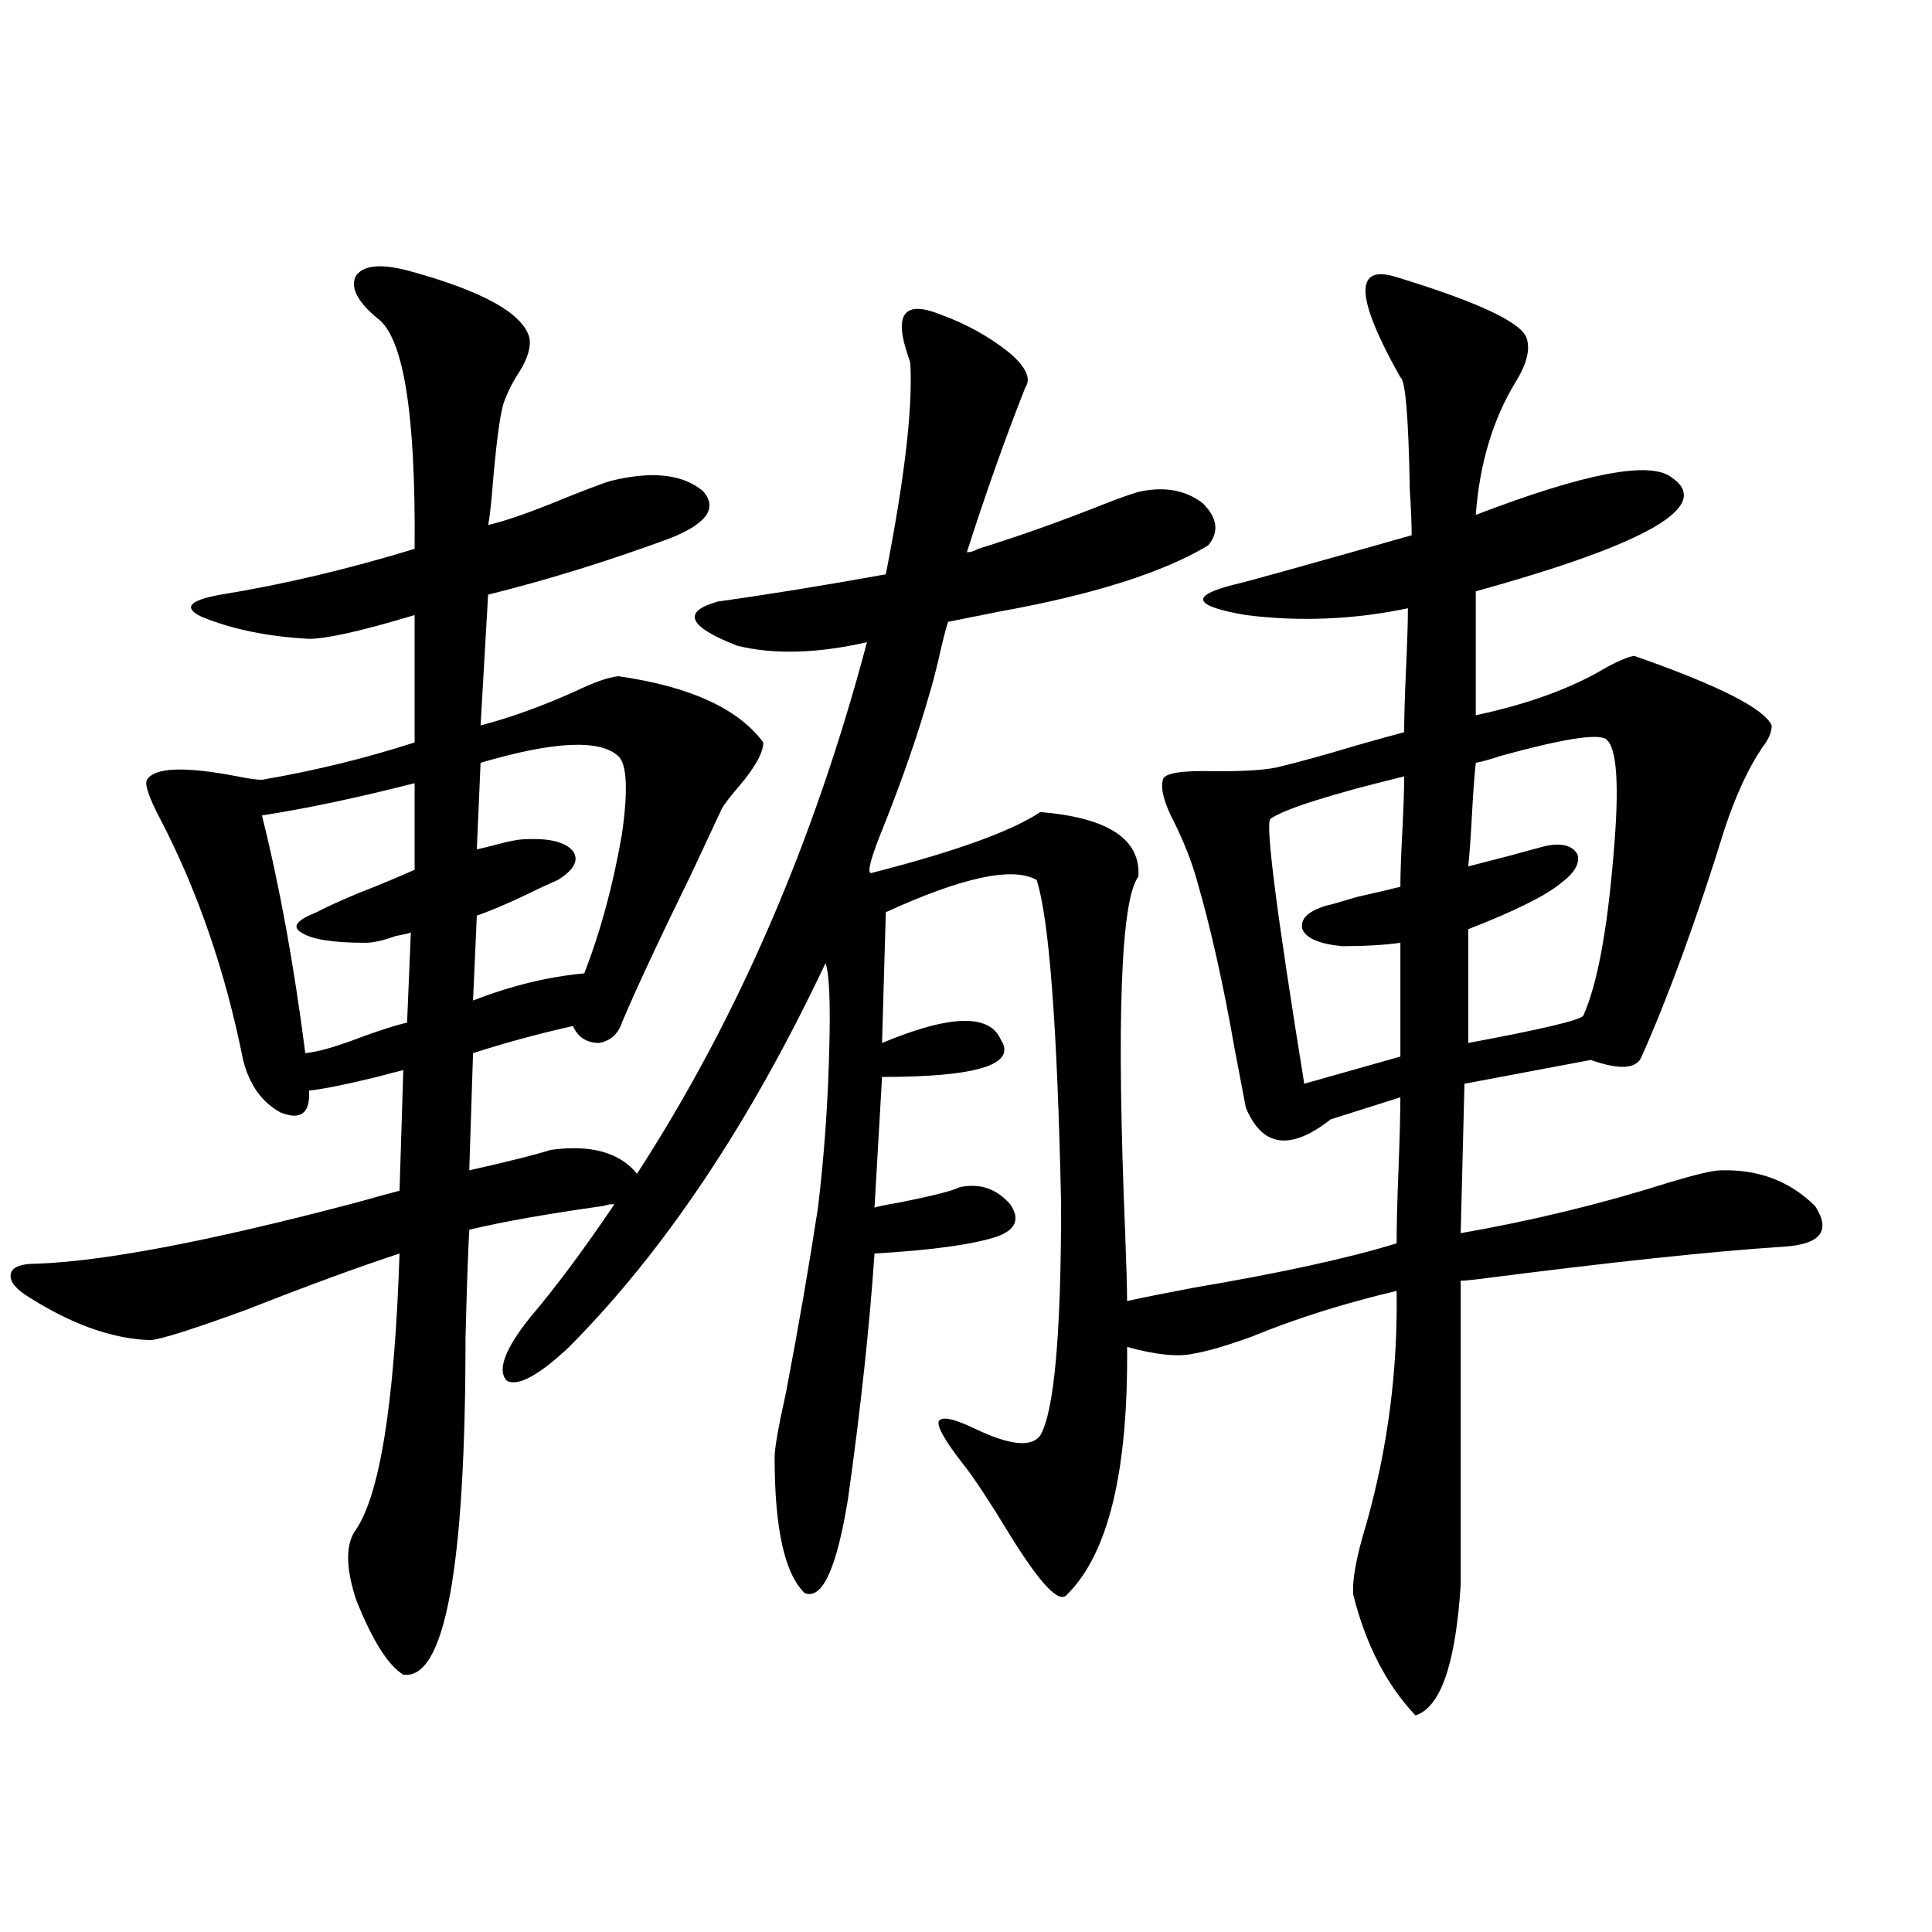 <?xml version="1.0" encoding="utf-8"?>
<!-- Generator: Adobe Illustrator 16.0.0, SVG Export Plug-In . SVG Version: 6.00 Build 0)  -->
<!DOCTYPE svg PUBLIC "-//W3C//DTD SVG 1.1//EN" "http://www.w3.org/Graphics/SVG/1.1/DTD/svg11.dtd">
<svg version="1.1" id="图层_1" xmlns="http://www.w3.org/2000/svg" xmlns:xlink="http://www.w3.org/1999/xlink" x="0px" y="0px"
	 width="1000px" height="1000px" viewBox="0 0 1000 1000" enable-background="new 0 0 1000 1000" xml:space="preserve">
<path d="M722.885,143.457c42.271,12.896,64.709,23.442,67.315,31.641c1.951,5.864,0,13.486-5.854,22.852
	c-11.707,19.336-18.536,42.188-20.487,68.555c56.584-21.67,90.395-28.125,101.461-19.336
	c21.463,14.653-12.362,34.277-101.461,58.887v64.16c27.316-5.85,49.755-14.063,67.315-24.609c6.494-3.516,11.372-5.562,14.634-6.152
	c43.566,15.244,67.315,27.246,71.218,36.035c0,3.516-1.631,7.334-4.878,11.426c-7.164,10.547-13.658,24.609-19.512,42.188
	c-14.313,46.294-28.627,85.557-42.926,117.773c-2.606,6.455-11.387,7.031-26.341,1.758l-65.364,12.305l-1.951,77.344
	c37.072-6.44,73.169-15.229,108.29-26.367c13.658-4.092,22.438-6.152,26.341-6.152c19.512-0.576,35.762,5.576,48.779,18.457
	c8.445,12.896,2.927,19.927-16.585,21.094c-36.432,2.349-88.778,7.91-157.069,16.699c-4.558,0.591-7.805,0.879-9.756,0.879v157.324
	c-2.606,41.007-10.411,63.57-23.414,67.676c-14.969-15.82-25.7-36.625-32.194-62.402c-0.655-7.607,1.616-19.912,6.829-36.914
	c11.052-39.248,16.25-79.39,15.609-120.41c-27.316,6.455-52.361,14.365-75.12,23.73c-13.018,4.697-23.094,7.622-30.243,8.789
	c-7.805,1.758-19.191,0.591-34.146-3.516c0.641,64.463-9.756,107.227-31.219,128.32c-3.902,4.684-13.658-5.562-29.268-30.762
	c-11.066-18.154-19.191-30.459-24.39-36.914c-9.115-11.714-13.338-19.033-12.683-21.973c1.296-2.925,7.47-1.758,18.536,3.516
	c18.201,8.789,29.588,9.971,34.146,3.516c7.149-12.305,10.731-52.144,10.731-119.531c-1.951-91.982-6.188-147.944-12.683-167.871
	c-12.362-7.031-38.383-1.455-78.047,16.699l-1.951,67.676c35.121-14.639,55.608-15.229,61.462-1.758
	c8.445,12.896-12.042,19.336-61.462,19.336l-3.902,67.676c1.296-0.576,5.519-1.455,12.683-2.637
	c17.561-3.516,27.957-6.152,31.219-7.91c10.396-2.334,19.177,0.591,26.341,8.789c5.198,7.622,2.927,13.184-6.829,16.699
	c-12.362,4.106-33.505,7.031-63.413,8.789c-2.606,38.096-7.164,80.283-13.658,126.563c-5.854,36.338-13.338,52.734-22.438,49.219
	c-10.411-9.956-15.609-33.398-15.609-70.313c0-4.683,1.951-15.82,5.854-33.398c6.494-33.975,12.027-65.918,16.585-95.801
	c3.247-26.943,5.198-54.492,5.854-82.617c0.641-24.019,0-38.672-1.951-43.945c-39.023,82.617-83.26,148.838-132.68,198.633
	c-15.609,14.653-26.341,20.518-32.194,17.578c-5.213-5.273-1.311-16.108,11.707-32.52c13.003-15.229,27.637-34.854,43.901-58.887
	h-1.951c-0.655,0-1.951,0.303-3.902,0.879c-29.268,4.106-52.361,8.213-69.267,12.305c-0.655,11.729-1.311,30.474-1.951,56.25
	c0,118.955-10.731,176.949-32.194,174.023c-7.805-4.696-15.945-17.578-24.39-38.672c-5.213-15.82-5.534-27.534-0.976-35.156
	c13.002-17.578,20.807-65.615,23.414-144.141c-21.463,7.031-47.804,16.699-79.022,29.004c-27.316,9.971-43.901,15.244-49.755,15.82
	c-20.167-0.576-41.95-8.486-65.364-23.73c-5.854-4.092-8.14-7.91-6.829-11.426c1.295-2.925,5.518-4.395,12.683-4.395
	c35.121-1.167,90.394-11.714,165.85-31.641c10.396-2.925,17.88-4.971,22.438-6.152l1.951-62.402
	c-2.607,0.591-7.165,1.758-13.658,3.516c-16.92,4.106-28.627,6.455-35.121,7.031c0.64,11.729-4.238,15.532-14.634,11.426
	c-9.756-5.273-16.265-14.351-19.512-27.246c-9.116-45.703-23.414-87.3-42.926-124.805c-5.854-11.123-8.14-17.866-6.829-20.215
	c3.902-6.44,19.512-7.031,46.828-1.758c5.854,1.182,10.076,1.758,12.683,1.758c27.316-4.683,53.657-11.123,79.022-19.336v-65.918
	c-27.316,8.213-45.533,12.305-54.633,12.305c-21.463-1.167-39.999-4.971-55.608-11.426c-9.756-4.683-6.509-8.486,9.756-11.426
	c32.514-5.273,66.004-13.184,100.485-23.73c0.64-70.313-5.854-110.151-19.512-119.531c-10.412-8.789-13.994-16.108-10.731-21.973
	c3.902-5.273,12.683-6.152,26.341-2.637c39.023,10.547,60.151,22.275,63.413,35.156c0.641,4.697-0.976,10.259-4.878,16.699
	c-3.902,5.864-6.829,11.729-8.78,17.578c-1.951,7.031-3.902,22.563-5.854,46.582c-0.655,7.622-1.311,12.896-1.951,15.82
	c9.756-2.334,23.079-7.031,39.999-14.063c11.707-4.683,19.512-7.607,23.414-8.789c21.463-5.273,37.393-3.516,47.804,5.273
	c7.805,8.789,1.951,17.002-17.561,24.609c-31.874,11.729-63.093,21.396-93.656,29.004l-3.902,67.676
	c15.609-4.092,31.859-9.956,48.779-17.578c9.756-4.683,17.226-7.319,22.438-7.91c37.072,5.273,62.103,16.699,75.12,34.277
	c0,5.273-4.237,12.896-12.683,22.852c-4.558,5.273-7.484,9.092-8.78,11.426c-3.262,7.031-8.46,18.169-15.609,33.398
	c-16.92,34.58-28.947,60.356-36.097,77.344c-1.951,5.864-5.854,9.38-11.707,10.547c-6.509,0-11.066-2.925-13.658-8.789
	c-18.216,4.106-35.456,8.789-51.706,14.063l-1.951,60.645c20.808-4.683,34.786-8.198,41.95-10.547
	c20.808-2.925,35.762,1.182,44.877,12.305c52.026-80.269,91.705-171.963,119.021-275.098c-26.021,5.864-48.459,6.455-67.315,1.758
	c-25.365-9.956-28.627-17.578-9.756-22.852c25.365-3.516,54.298-8.198,86.827-14.063c9.756-49.795,13.979-86.133,12.683-108.984
	c0-0.576-0.335-1.758-0.976-3.516c-7.805-22.261-2.286-29.58,16.585-21.973c13.003,4.697,24.71,11.138,35.121,19.336
	c9.101,7.622,12.027,13.774,8.78,18.457c-10.411,26.367-20.487,54.795-30.243,85.254c1.951,0,3.902-0.576,5.854-1.758
	c20.808-6.44,42.271-14.063,64.389-22.852c10.396-4.092,17.226-6.44,20.487-7.031c12.348-2.334,22.759-0.288,31.219,6.152
	c7.805,7.622,8.78,14.941,2.927,21.973c-23.414,14.063-59.511,25.488-108.29,34.277c-11.707,2.349-20.487,4.106-26.341,5.273
	c-1.311,4.106-2.927,10.547-4.878,19.336c-1.951,8.213-3.582,14.365-4.878,18.457c-5.854,20.518-13.658,43.066-23.414,67.676
	c-6.509,15.82-8.78,24.033-6.829,24.609c43.566-11.123,72.834-21.67,87.803-31.641c35.121,2.939,52.026,14.063,50.73,33.398
	c-9.115,12.305-11.387,73.828-6.829,184.57c0.641,16.411,0.976,28.125,0.976,35.156c7.805-1.758,19.512-4.092,35.121-7.031
	c44.877-7.607,79.663-15.229,104.388-22.852c0-8.789,0.32-21.382,0.976-37.793c0.641-16.987,0.976-29.58,0.976-37.793
	l-36.097,11.426c-20.822,16.411-35.456,14.365-43.901-6.152c-1.311-7.031-3.262-17.275-5.854-30.762
	c-5.854-33.398-12.362-62.402-19.512-87.012c-2.606-9.365-6.509-19.336-11.707-29.883c-5.213-9.956-7.164-17.275-5.854-21.973
	c0.641-3.516,10.076-4.971,28.292-4.395c16.25,0,27.316-0.879,33.17-2.637c9.756-2.334,22.438-5.85,38.048-10.547
	c12.348-3.516,20.808-5.85,25.365-7.031c0-7.031,0.32-17.866,0.976-32.52c0.641-14.063,0.976-24.609,0.976-31.641
	c-27.972,5.864-55.943,7.031-83.9,3.516c-27.316-4.683-29.268-9.956-5.854-15.82c3.247-0.576,33.811-9.077,91.705-25.488
	c0-5.85-0.335-13.76-0.976-23.73c-0.655-37.49-2.286-56.826-4.878-58.008C701.422,153.716,700.767,136.426,722.885,143.457z
	 M163.875,472.168c7.805-4.092,18.536-8.789,32.194-14.063c8.445-3.516,14.634-6.152,18.536-7.91v-44.824
	c-29.923,7.622-56.264,13.184-79.022,16.699c9.1,36.338,16.585,77.344,22.438,123.047c6.494-0.576,16.585-3.516,30.243-8.789
	c9.756-3.516,17.225-5.85,22.438-7.031l1.951-46.582c-1.951,0.591-4.558,1.182-7.805,1.758c-6.509,2.349-11.707,3.516-15.609,3.516
	c-16.92,0-27.972-1.758-33.17-5.273C150.856,479.79,153.463,476.274,163.875,472.168z M246.799,473.926l-1.951,43.945
	c19.512-7.607,38.688-12.305,57.56-14.063c8.445-21.67,14.954-45.703,19.512-72.07c3.247-22.852,2.592-36.323-1.951-40.43
	c-9.756-8.789-33.505-7.607-71.218,3.516l-1.951,44.824c2.592-0.576,6.174-1.455,10.731-2.637
	c6.494-1.758,11.372-2.637,14.634-2.637c12.348-0.576,20.487,1.47,24.39,6.152c3.247,4.697,0.641,9.668-7.805,14.941
	c-1.311,0.591-3.902,1.758-7.805,3.516C266.631,466.016,255.244,471.001,246.799,473.926z M724.836,458.984
	c0-6.44,0.32-15.82,0.976-28.125c0.641-12.305,0.976-21.973,0.976-29.004c-38.383,9.38-61.462,16.699-69.267,21.973
	c-2.606,2.939,3.247,48.643,17.561,137.109l49.755-14.063v-58.887c-8.46,1.182-18.536,1.758-30.243,1.758
	c-11.707-1.167-18.536-4.092-20.487-8.789c-1.311-5.273,2.927-9.365,12.683-12.305c0.641,0,5.854-1.455,15.609-4.395
	C712.794,461.924,720.278,460.166,724.836,458.984z M831.175,382.52c-4.558-2.925-22.773,0-54.633,8.789
	c-5.213,1.758-9.436,2.939-12.683,3.516c-0.655,5.864-1.311,14.653-1.951,26.367c-0.655,12.305-1.311,21.396-1.951,27.246
	c4.543-1.167,11.372-2.925,20.487-5.273c8.445-2.334,14.954-4.092,19.512-5.273c8.445-1.758,13.979-0.288,16.585,4.395
	c1.296,4.697-1.631,9.668-8.78,14.941c-7.805,6.455-23.749,14.365-47.804,23.73v58.887c37.713-7.031,57.56-11.714,59.511-14.063
	c7.149-15.82,12.348-43.354,15.609-82.617C838.324,406.841,837.028,386.626,831.175,382.52z"/>
</svg>
